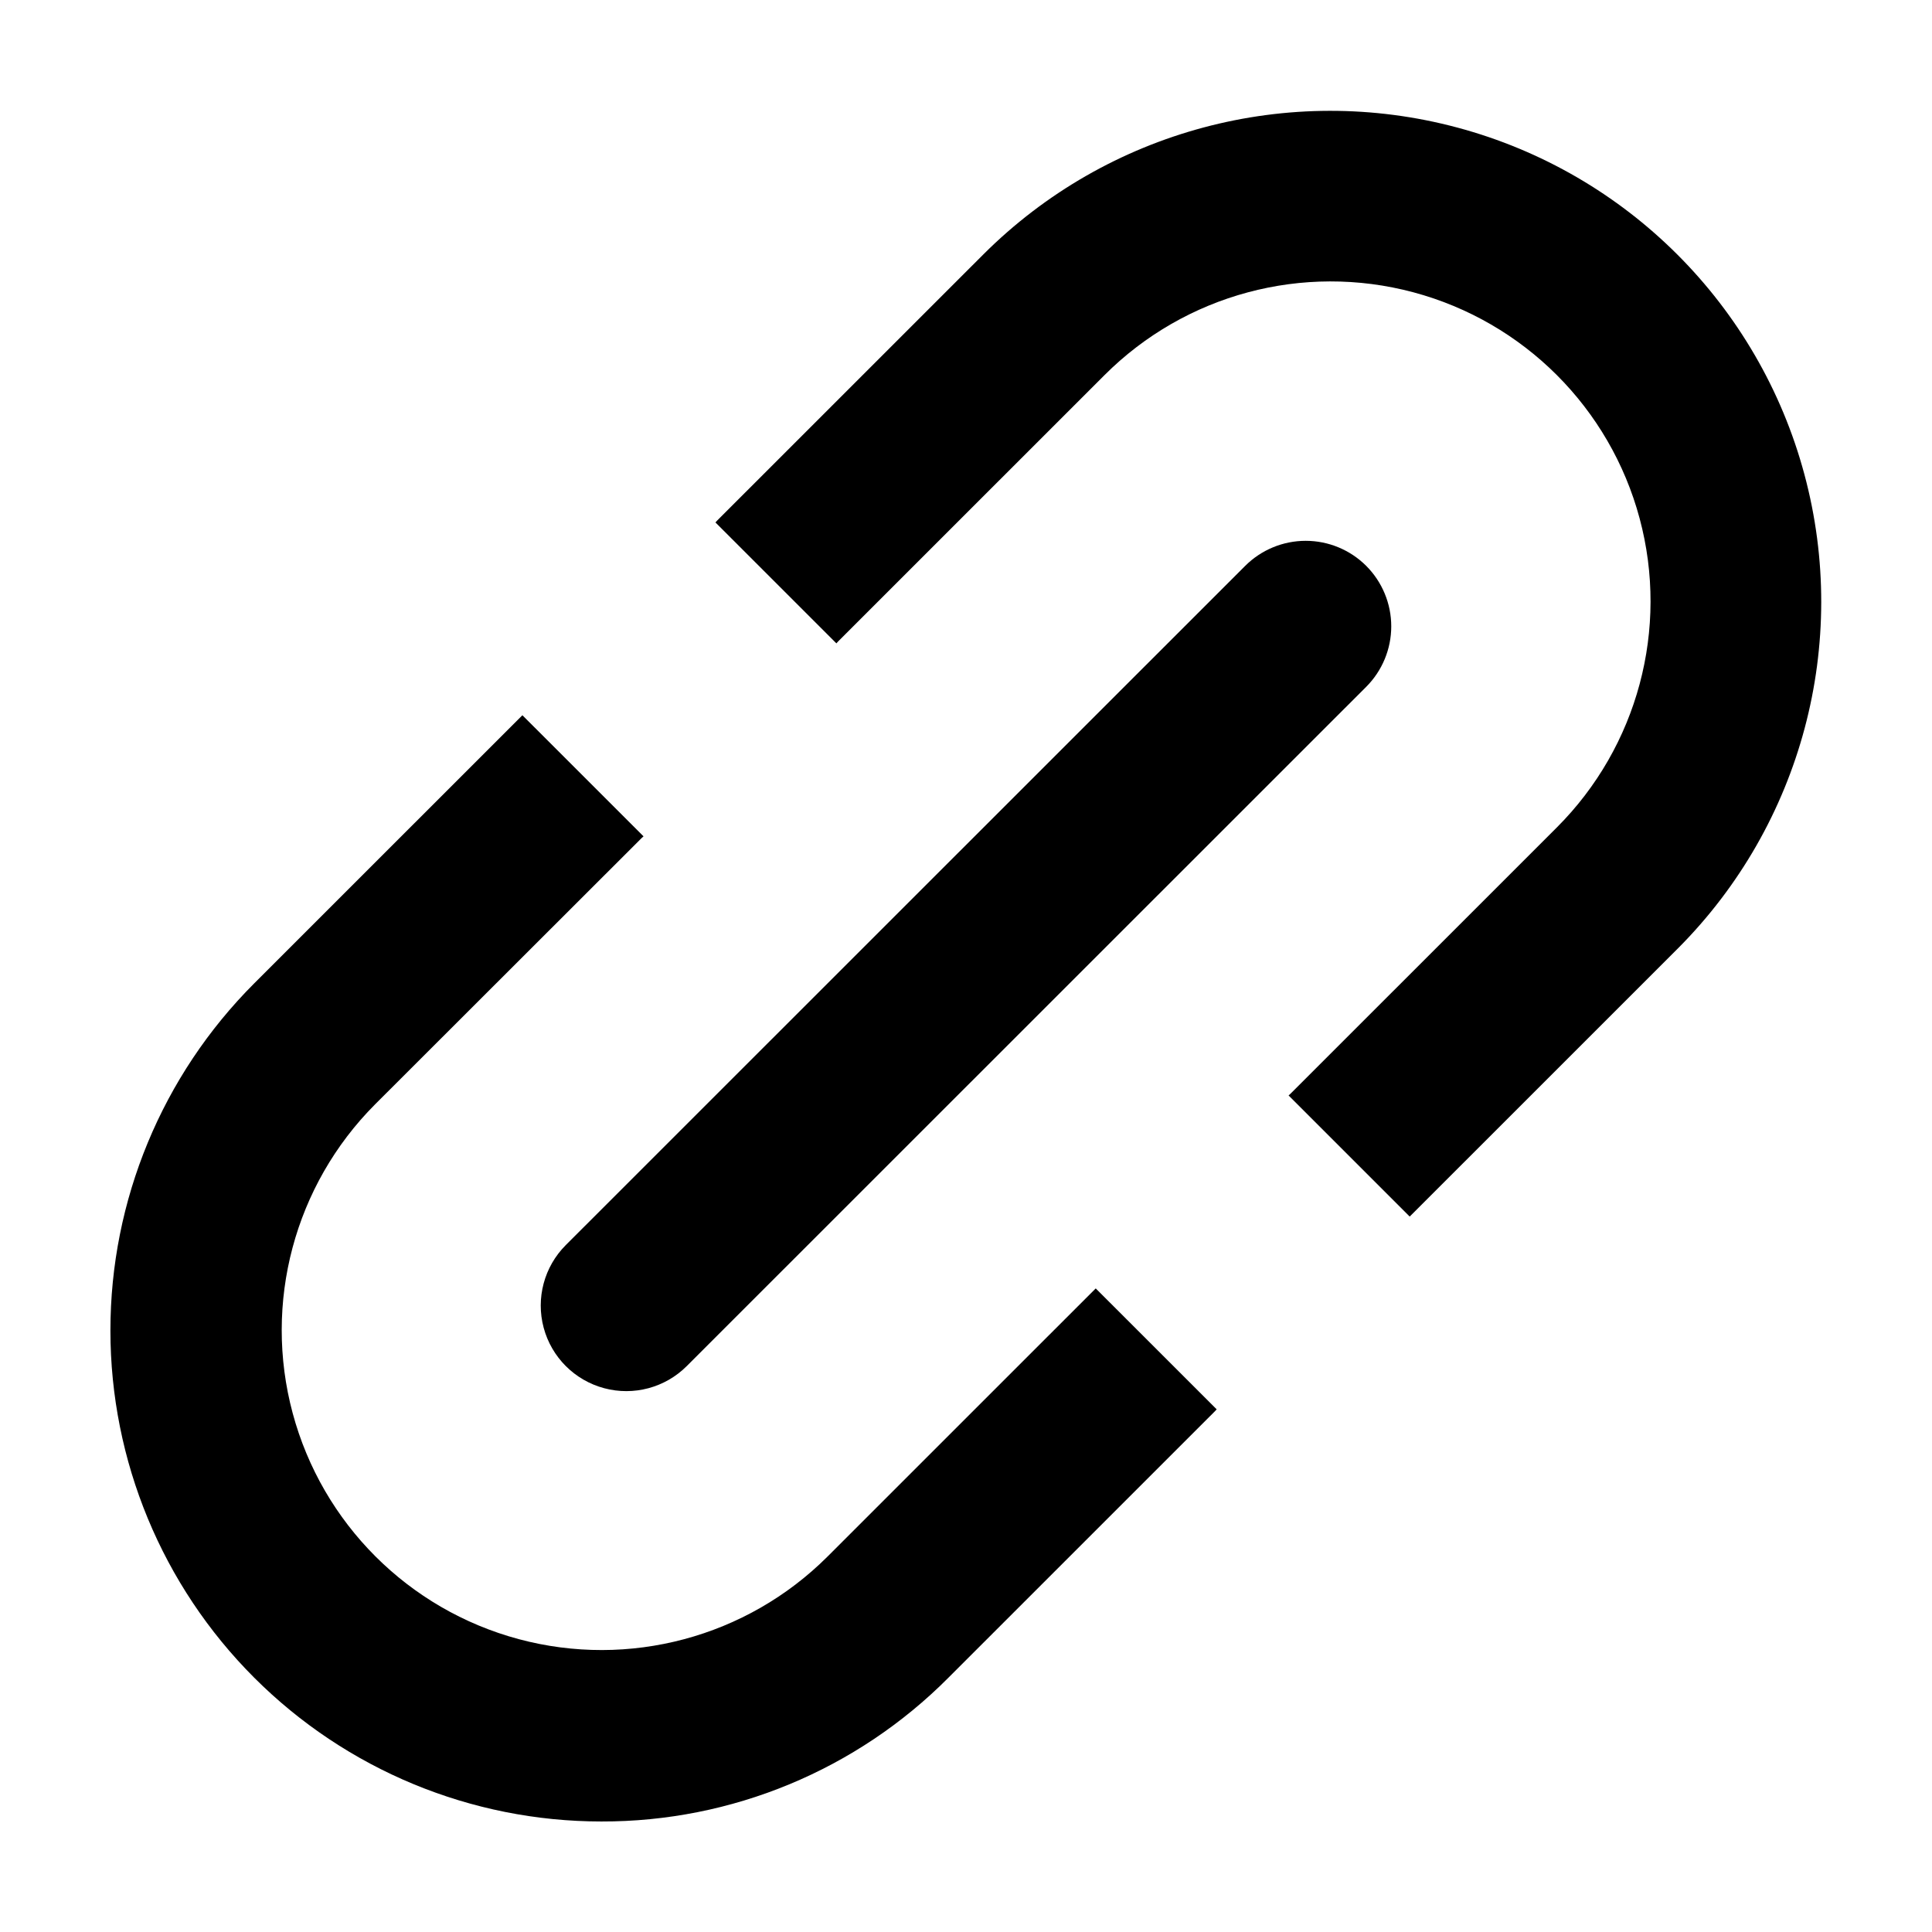 <?xml version="1.0" encoding="UTF-8"?>
<!-- Uploaded to: SVG Repo, www.svgrepo.com, Generator: SVG Repo Mixer Tools -->
<svg fill="#000000" width="800px" height="800px" version="1.1" viewBox="144 144 512 512" xmlns="http://www.w3.org/2000/svg">
 <g>
  <path d="m518.45 465.54 70.246-70.23c32.777-32.891 45.543-80.758 33.488-125.6-12.051-44.844-47.09-79.867-91.941-91.895-44.848-12.027-92.711 0.762-125.59 33.555l-70.246 70.23c-0.301 0.301-0.555 0.555-0.805 0.855l32.051 32.043c0.25-0.301 0.504-0.555 0.805-0.855l70.246-70.23c21.41-21.414 52.621-29.781 81.871-21.949 29.254 7.836 52.102 30.68 59.945 59.93 7.84 29.25-0.52 60.461-21.93 81.875l-70.246 70.23c-0.301 0.301-0.555 0.555-0.855 0.805l32.098 32.098z"/>
  <path d="m303.36 626.71c34.535 0.09 67.672-13.645 92.016-38.137l70.246-70.23c0.301-0.301 0.555-0.555 0.809-0.855l-32.051-32.043-71.102 71.086c-21.422 21.363-52.605 29.691-81.824 21.852-29.219-7.844-52.043-30.66-59.891-59.879-7.848-29.215 0.469-60.402 21.828-81.828l70.297-70.23c0.301-0.301 0.555-0.555 0.855-0.805l-32.102-32.094-71.102 71.086c-24.387 24.406-38.086 57.496-38.078 91.996s13.715 67.586 38.113 91.98c24.395 24.395 57.484 38.102 91.984 38.102z"/>
  <path d="m506.06 293.96c-4.254-4.25-10.023-6.637-16.035-6.637-6.012 0-11.781 2.387-16.035 6.637l-180.05 180c-5.727 5.731-7.961 14.078-5.863 21.902 2.094 7.824 8.207 13.934 16.031 16.027 7.824 2.098 16.172-0.141 21.898-5.871l180.05-180c4.25-4.254 6.641-10.02 6.641-16.031 0-6.012-2.391-11.777-6.641-16.031z"/>
 </g>
</svg>